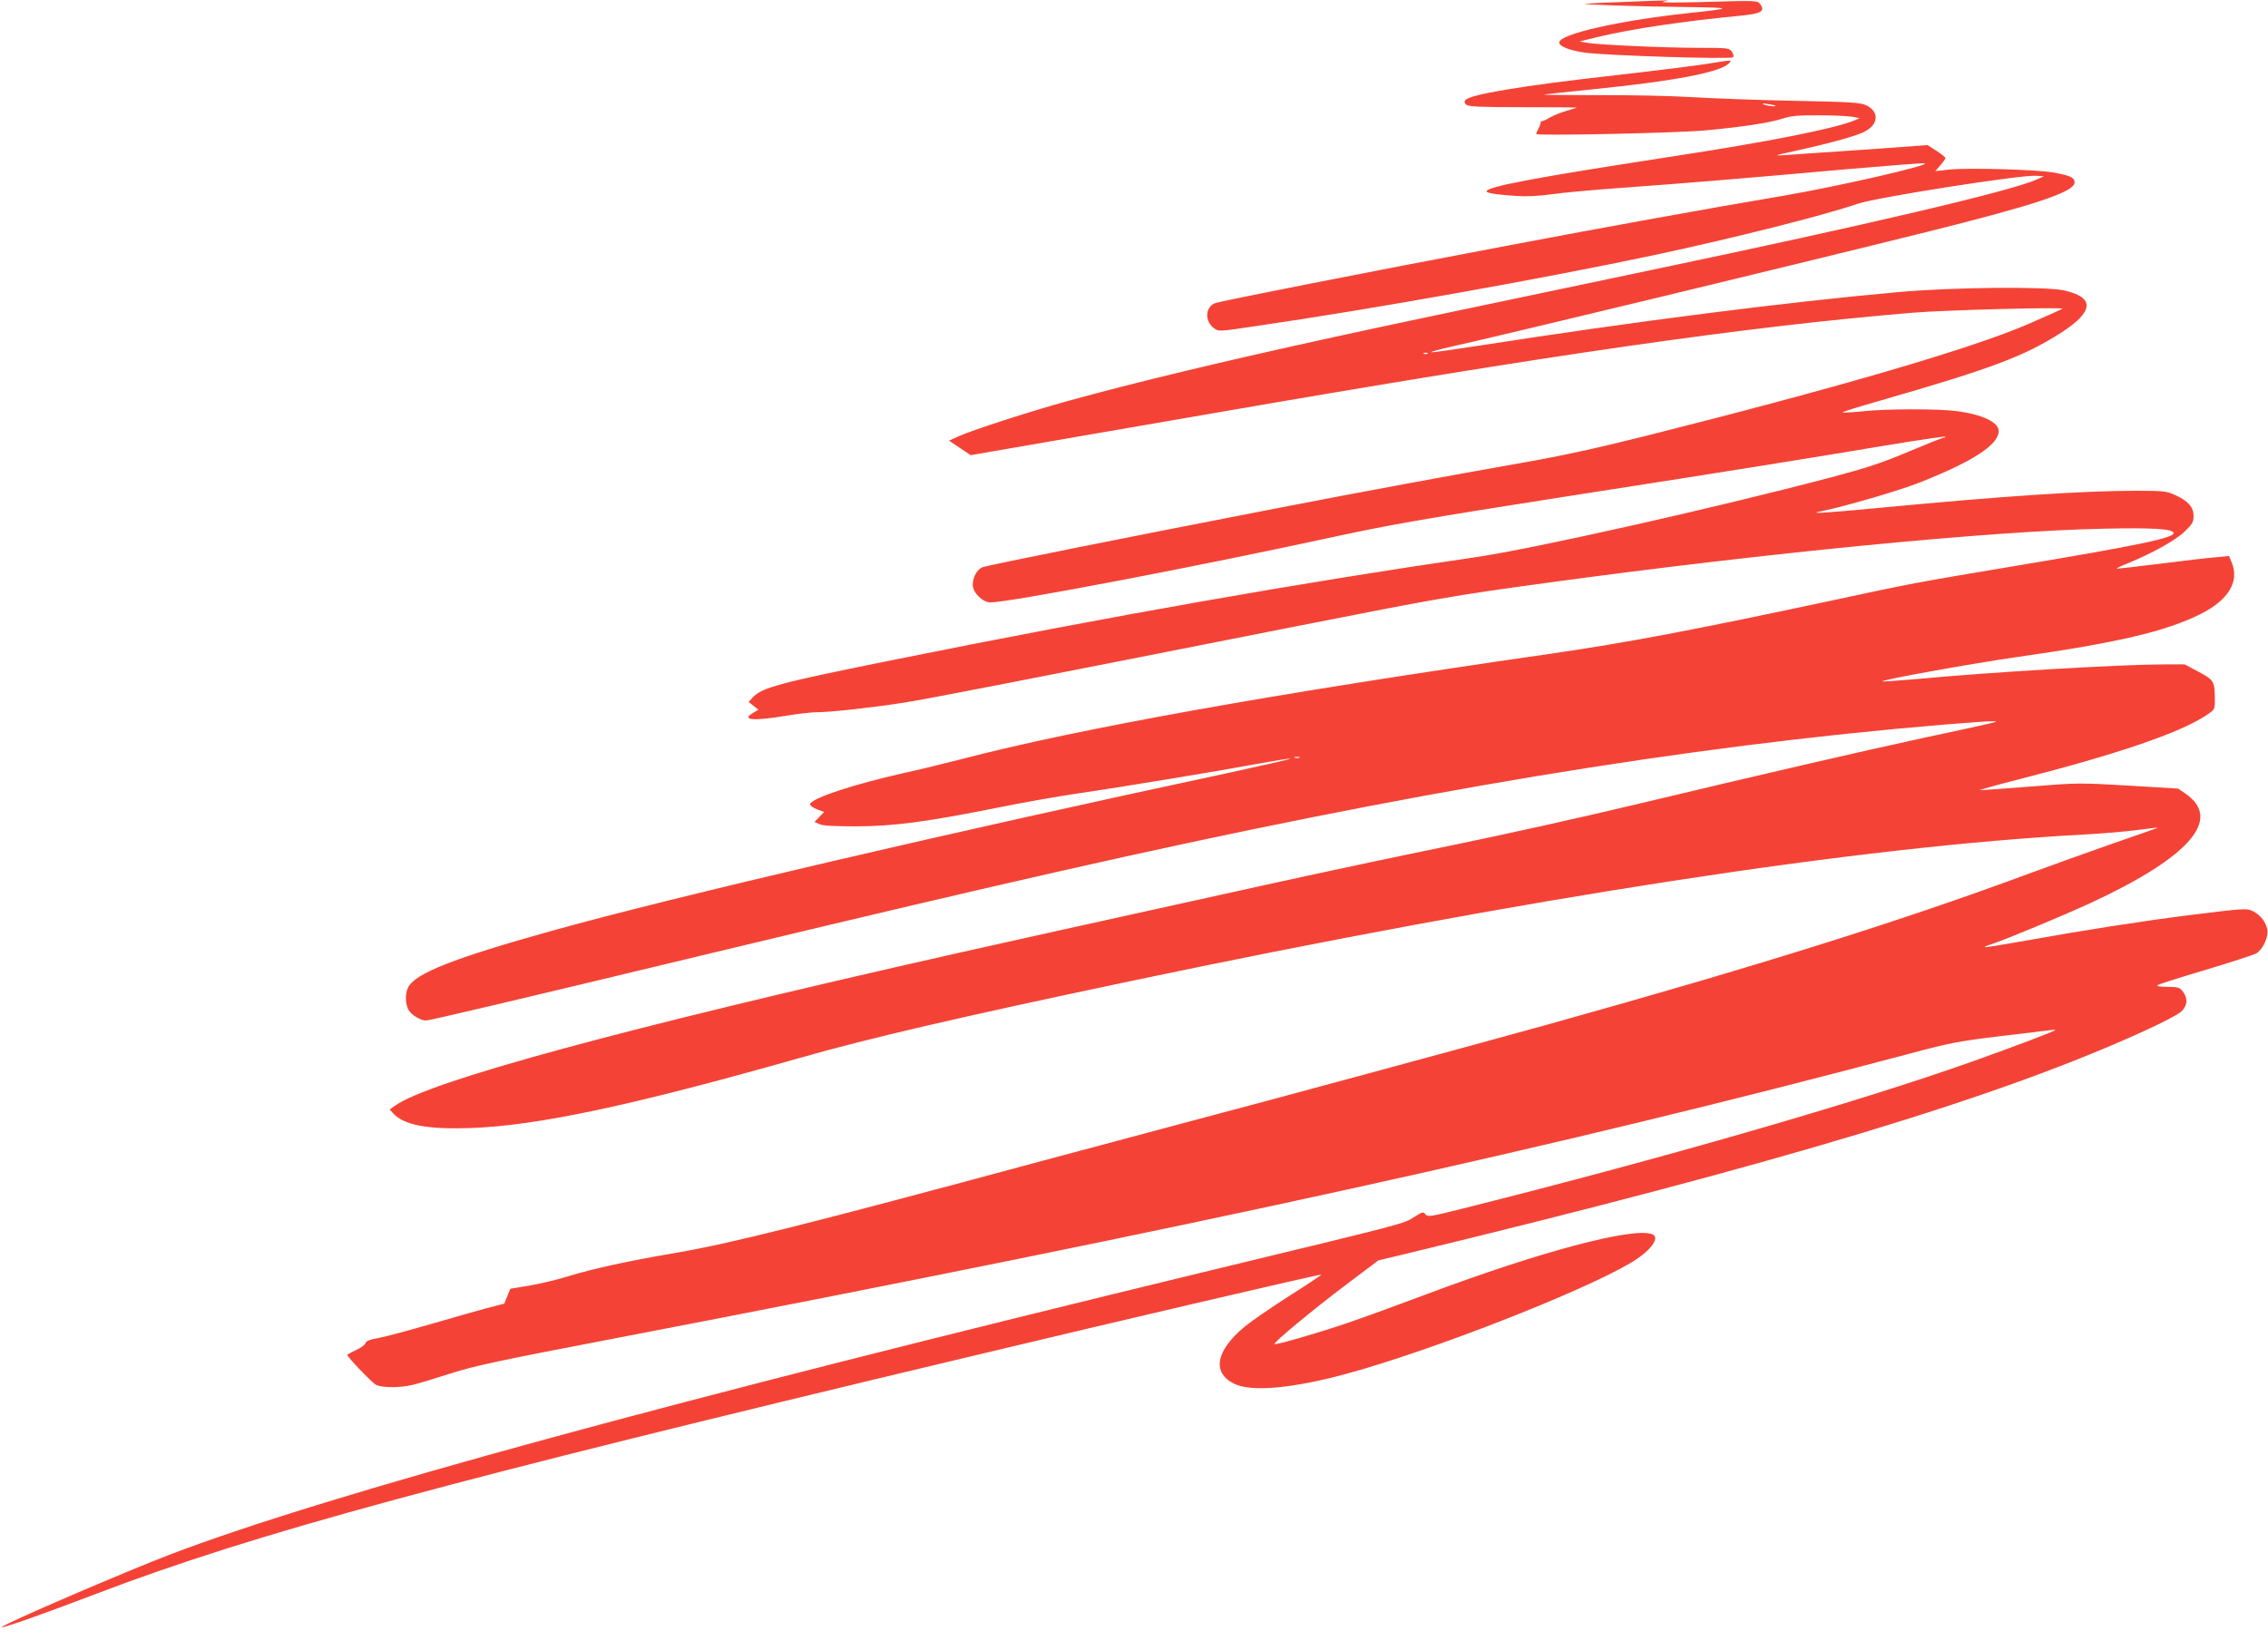 <?xml version="1.0" standalone="no"?>
<!DOCTYPE svg PUBLIC "-//W3C//DTD SVG 20010904//EN"
 "http://www.w3.org/TR/2001/REC-SVG-20010904/DTD/svg10.dtd">
<svg version="1.0" xmlns="http://www.w3.org/2000/svg"
 width="1280pt" height="926pt" viewBox="0 0 1280 926"
 preserveAspectRatio="xMidYMid meet">
<g transform="translate(0,926) scale(0.1,-0.1)"
fill="#f44336" stroke="none">
<path d="M9165 9249 c-99 -3 -196 -8 -215 -10 -53 -4 303 -16 575 -19 260 -3
260 -7 -5 -35 -388 -42 -720 -118 -720 -165 0 -21 53 -43 137 -56 106 -17 831
-40 844 -27 5 5 2 18 -7 31 -15 21 -21 22 -182 22 -196 0 -568 17 -632 28
l-45 8 110 27 c183 44 481 88 785 117 127 12 153 25 126 64 -16 24 -9 24 -351
14 -126 -3 -216 -3 -200 2 l30 8 -35 -1 c-19 0 -116 -4 -215 -8z"/>
<path d="M9630 8899 c-63 -10 -295 -39 -515 -64 -528 -59 -818 -108 -845 -140
-7 -9 -6 -16 6 -26 14 -11 77 -14 321 -14 166 0 303 -1 303 -2 0 -1 -26 -9
-57 -18 -32 -9 -77 -27 -99 -40 -23 -14 -44 -22 -48 -20 -3 3 -4 2 -1 -1 2 -4
-2 -19 -10 -35 -8 -15 -15 -31 -15 -35 0 -12 787 5 955 20 215 20 368 44 437
67 47 15 85 19 205 18 81 0 166 -4 188 -8 l40 -8 -30 -13 c-112 -46 -476 -119
-1039 -205 -762 -117 -1036 -169 -1036 -195 0 -10 58 -19 167 -26 59 -4 127
-1 203 10 63 9 241 25 395 36 322 23 711 55 1280 106 220 19 411 34 425 32 54
-6 -484 -130 -802 -184 -404 -68 -1021 -180 -1543 -279 -804 -152 -1637 -316
-1660 -327 -54 -24 -56 -102 -4 -140 26 -20 27 -20 240 12 655 95 1626 269
2249 401 453 97 952 223 1145 289 105 36 921 164 1007 158 l43 -3 -40 -18
c-144 -65 -953 -255 -2180 -512 -1235 -259 -1468 -308 -1775 -375 -632 -138
-1137 -259 -1520 -365 -219 -61 -527 -161 -609 -197 l-55 -25 61 -41 61 -41
428 74 c236 41 663 115 949 164 1910 331 2995 487 3940 566 181 15 856 33 845
22 -3 -2 -90 -41 -193 -86 -320 -138 -1064 -356 -2157 -631 -288 -72 -481
-114 -710 -154 -381 -67 -908 -164 -1360 -252 -846 -164 -1652 -325 -1676
-336 -31 -14 -54 -56 -54 -99 0 -44 56 -99 100 -99 108 0 1171 203 1943 371
311 67 509 102 1295 225 1041 162 1342 211 1816 290 181 30 331 52 334 49 3
-3 0 -5 -7 -5 -7 0 -97 -36 -199 -79 -152 -64 -234 -91 -437 -145 -667 -176
-1684 -404 -2008 -451 -989 -144 -2039 -329 -3262 -575 -676 -136 -767 -160
-820 -220 l-20 -22 28 -22 27 -22 -30 -18 c-69 -40 1 -47 185 -16 66 11 144
20 173 20 81 0 330 28 499 55 148 24 601 112 2208 430 796 157 890 174 1405
244 1234 169 2524 295 3155 307 273 6 385 -1 392 -23 10 -28 -197 -71 -892
-187 -568 -95 -584 -98 -1035 -195 -787 -168 -1156 -238 -1590 -301 -1553
-223 -2663 -422 -3325 -595 -93 -24 -241 -60 -328 -79 -276 -62 -514 -140
-525 -174 -2 -8 13 -19 37 -29 l42 -16 -27 -28 -27 -28 29 -13 c20 -9 85 -12
209 -12 210 1 387 24 788 104 136 28 341 64 455 81 249 36 805 128 1031 170
90 16 167 29 173 27 5 -2 -145 -36 -334 -77 -1585 -339 -3142 -702 -3824 -892
-564 -157 -786 -244 -822 -325 -16 -34 -15 -89 3 -123 14 -28 68 -61 99 -61
20 0 463 104 1626 384 951 228 1428 340 1958 460 1975 448 3521 704 4980 826
134 11 260 20 280 19 40 -1 44 0 -398 -95 -351 -76 -918 -207 -1595 -369 -313
-75 -799 -183 -1080 -240 -280 -57 -746 -156 -1035 -220 -1155 -255 -1361
-300 -1765 -391 -1856 -419 -2952 -716 -3146 -855 l-30 -21 21 -23 c61 -65
191 -90 430 -82 378 12 918 127 1864 396 394 112 892 228 1855 431 2247 473
4128 763 5397 830 109 6 246 18 303 26 58 7 107 14 110 13 3 0 -109 -40 -249
-88 -140 -49 -358 -127 -485 -174 -718 -266 -1521 -518 -2715 -851 -370 -103
-1655 -451 -1980 -536 -129 -34 -516 -138 -860 -230 -1341 -362 -1761 -467
-2074 -521 -282 -48 -466 -89 -611 -133 -60 -19 -158 -42 -217 -52 l-108 -18
-17 -42 -17 -42 -101 -26 c-55 -15 -199 -56 -320 -91 -121 -35 -251 -70 -289
-77 -49 -8 -70 -17 -73 -29 -3 -9 -27 -27 -54 -39 -27 -13 -49 -25 -49 -27 0
-12 139 -157 162 -169 35 -18 138 -18 213 1 33 8 130 38 215 65 131 42 274 72
910 194 3326 639 5325 1079 7325 1611 212 57 269 68 490 95 138 16 268 32 290
35 21 3 37 4 34 1 -8 -9 -232 -93 -464 -176 -647 -230 -1740 -545 -2874 -830
-189 -47 -204 -50 -216 -34 -12 16 -16 15 -64 -15 -60 -39 -39 -33 -1143 -300
-3061 -741 -4971 -1261 -5868 -1601 -260 -99 -960 -400 -960 -414 0 -8 234 74
535 189 888 339 1959 630 4920 1336 864 207 1989 469 1992 465 2 -2 -80 -57
-183 -122 -102 -65 -216 -144 -252 -174 -161 -135 -183 -257 -57 -320 98 -48
332 -27 645 59 476 131 1306 455 1588 620 115 67 176 146 126 165 -108 41
-632 -98 -1279 -341 -154 -58 -352 -130 -440 -160 -167 -57 -406 -126 -412
-119 -8 8 227 202 404 335 l182 137 138 33 c2147 519 3390 895 4206 1272 88
40 172 85 188 100 35 33 38 75 8 113 -18 23 -27 26 -87 26 -39 0 -62 4 -56 9
5 5 126 44 269 86 143 43 272 85 288 93 38 23 71 93 63 136 -8 42 -38 81 -79
102 -35 19 -55 17 -367 -22 -255 -32 -595 -85 -899 -140 -135 -24 -246 -42
-249 -40 -2 2 14 10 35 16 83 27 407 162 561 233 559 259 746 473 537 617
l-42 29 -281 17 c-273 16 -286 16 -548 -5 -148 -12 -278 -21 -289 -21 -11 0
85 27 214 60 559 143 909 262 1060 361 50 33 51 35 51 84 0 110 -4 116 -91
163 l-79 42 -118 0 c-238 0 -971 -43 -1376 -81 -115 -10 -211 -17 -213 -15 -9
8 494 99 757 137 570 81 844 145 1043 245 155 79 217 183 172 290 l-15 36 -72
-7 c-40 -3 -180 -19 -311 -36 -131 -16 -243 -29 -250 -29 -7 1 25 16 70 34
135 56 264 128 315 178 41 40 48 52 48 86 0 49 -30 84 -102 117 -50 23 -64 25
-223 25 -296 0 -750 -30 -1434 -95 -338 -32 -423 -37 -339 -20 139 29 437 116
553 162 299 118 445 213 445 290 0 50 -92 94 -240 113 -101 13 -392 13 -523
-1 -59 -6 -112 -9 -118 -7 -6 2 90 32 213 67 622 179 813 250 1020 383 187
120 192 200 16 239 -104 23 -634 18 -938 -10 -628 -56 -1498 -167 -2363 -302
-143 -22 -263 -39 -269 -37 -5 2 37 14 94 27 349 78 1996 476 2703 652 606
151 826 224 833 276 4 29 -22 42 -117 59 -96 17 -479 28 -588 17 l-81 -9 29
33 c16 19 29 37 29 41 0 4 -23 22 -50 40 l-51 33 -362 -26 c-199 -13 -396 -27
-437 -30 -74 -5 -73 -4 55 24 179 39 316 77 376 102 90 39 101 117 21 155 -32
15 -86 19 -407 25 -203 4 -464 14 -580 21 -115 7 -352 12 -525 11 -173 0 -310
1 -305 3 6 2 125 15 265 29 476 48 737 98 780 150 15 18 22 18 -130 -6z m389
-235 c9 -8 -45 -2 -64 6 -14 7 -8 8 20 3 22 -3 42 -7 44 -9z m-1962 -1400 c-3
-3 -12 -4 -19 -1 -8 3 -5 6 6 6 11 1 17 -2 13 -5z m-724 -2281 c-7 -2 -19 -2
-25 0 -7 3 -2 5 12 5 14 0 19 -2 13 -5z"/>
</g>
</svg>
